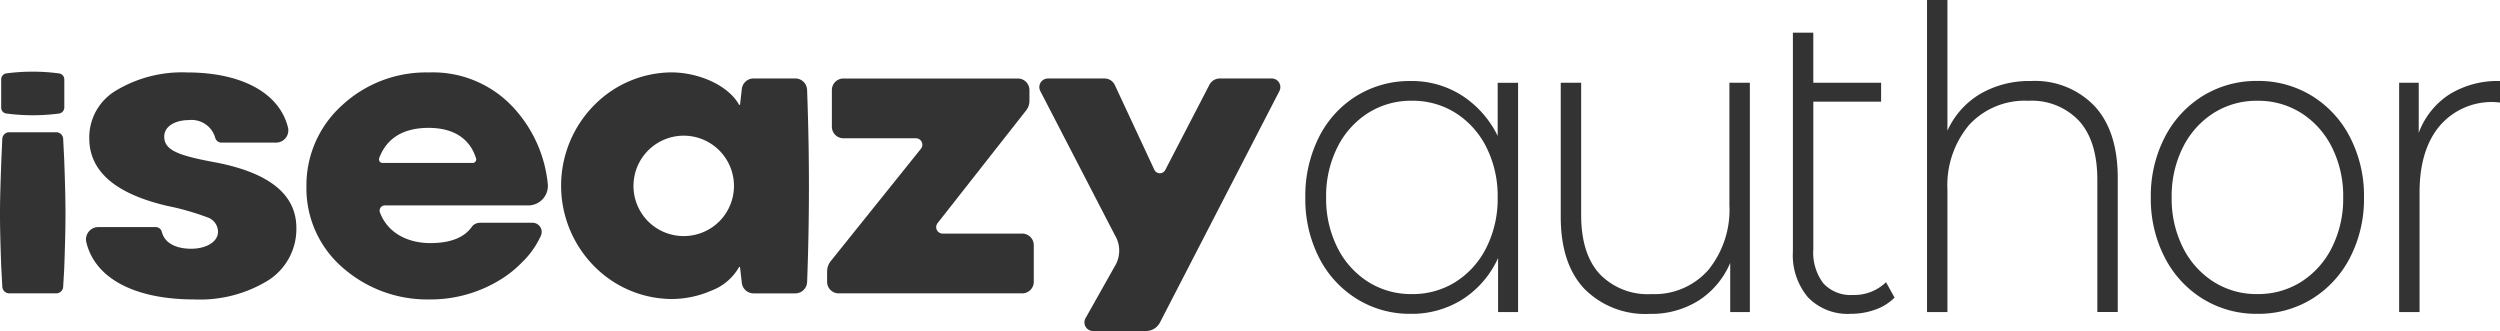 <svg id="product" xmlns="http://www.w3.org/2000/svg" width="300" height="39.722" viewBox="0 0 300 39.722">
  <g id="Logotype" transform="translate(0 8.595)">
    <path id="Trazado_62" data-name="Trazado 62" d="M1810.745,197.962h6.853a.777.777,0,0,1,.766.57c.342,1.414,1.8,2.029,3.514,2.029,1.82,0,3.223-.832,3.223-2.027a1.823,1.823,0,0,0-1.2-1.715,31.343,31.343,0,0,0-4.887-1.4q-9.357-2.183-9.358-8.11a6.534,6.534,0,0,1,3.275-5.771,15.389,15.389,0,0,1,8.474-2.132c6.417,0,11.057,2.384,12.1,6.619a1.471,1.471,0,0,1-1.441,1.8h-6.528a.782.782,0,0,1-.771-.593,2.941,2.941,0,0,0-3.151-2.11c-1.611,0-2.964.728-2.964,1.975,0,1.664,1.716,2.288,6.239,3.119,6.394,1.248,9.618,3.847,9.618,7.85a7.3,7.3,0,0,1-3.379,6.29,15.646,15.646,0,0,1-8.89,2.288c-7,0-11.881-2.449-12.938-6.876A1.475,1.475,0,0,1,1810.745,197.962Z" transform="translate(-1798.943 -179.307)" fill="#333"/>
    <path id="Trazado_63" data-name="Trazado 63" d="M2062.721,202.745a13.743,13.743,0,0,1,0-19.5,13.151,13.151,0,0,1,9.149-3.847c3.327,0,6.863,1.56,8.162,3.9h.1l.219-1.912a1.42,1.42,0,0,1,1.412-1.259h5a1.421,1.421,0,0,1,1.42,1.372l.038,1.112q.375,10.8-.023,21.6l-.012.337a1.421,1.421,0,0,1-1.42,1.369h-5.005a1.42,1.42,0,0,1-1.412-1.259l-.219-1.912h-.1a6.453,6.453,0,0,1-3.379,2.859,11.949,11.949,0,0,1-4.783.988A13.153,13.153,0,0,1,2062.721,202.745Zm14.92-5.459a6.029,6.029,0,1,0-8.526,0A6.057,6.057,0,0,0,2077.642,197.286Z" transform="translate(-1991.331 -179.307)" fill="#333"/>
    <path id="Trazado_64" data-name="Trazado 64" d="M2198.287,206.986v-1.229a2.026,2.026,0,0,1,.446-1.268l10.811-13.467a.776.776,0,0,0-.605-1.262h-8.694a1.386,1.386,0,0,1-1.386-1.386v-4.4a1.386,1.386,0,0,1,1.386-1.386h20.935a1.386,1.386,0,0,1,1.386,1.386v1.317a1.8,1.8,0,0,1-.386,1.115l-10.637,13.538a.776.776,0,0,0,.61,1.255h9.548a1.386,1.386,0,0,1,1.386,1.386v4.4a1.386,1.386,0,0,1-1.386,1.386h-22.028A1.386,1.386,0,0,1,2198.287,206.986Z" transform="translate(-2099.034 -181.763)" fill="#333"/>
    <path id="Trazado_65" data-name="Trazado 65" d="M2315.208,211.364l3.5-6.213a3.579,3.579,0,0,0,.03-3.763l-8.949-17.291a1.035,1.035,0,0,1,.919-1.511h6.788a1.364,1.364,0,0,1,1.236.787l4.74,10.164a.732.732,0,0,0,1.326,0l5.24-10.111a1.417,1.417,0,0,1,1.233-.84h6.29a1.035,1.035,0,0,1,.919,1.511l-14.333,27.771a1.894,1.894,0,0,1-1.656,1.022h-6.368A1.035,1.035,0,0,1,2315.208,211.364Z" transform="translate(-2184.952 -181.763)" fill="#333"/>
    <g id="Grupo_33" data-name="Grupo 33" transform="translate(0 0)">
      <path id="Trazado_66" data-name="Trazado 66" d="M1764.392,229.331l-.132-2.444c-.2-5.815-.193-7.029.022-12.844l.108-2.444a.832.832,0,0,1,.832-.8h5.643a.832.832,0,0,1,.831.8l.118,2.333c.21,5.808.212,7.476.006,13.284l-.124,2.115a.832.832,0,0,1-.832.8h-5.641A.832.832,0,0,1,1764.392,229.331Z" transform="translate(-1764.115 -203.525)" fill="#333"/>
      <path id="Trazado_67" data-name="Trazado 67" d="M1771.629,184.022h-.01a24.138,24.138,0,0,1-6.229-.006l-.016,0a.709.709,0,0,1-.638-.719v-3.384a.723.723,0,0,1,.654-.722h.006a24.1,24.1,0,0,1,6.222,0l.039.005a.726.726,0,0,1,.654.722v3.384A.746.746,0,0,1,1771.629,184.022Z" transform="translate(-1764.594 -178.985)" fill="#333"/>
    </g>
    <path id="Trazado_68" data-name="Trazado 68" d="M1934.359,195.362h17.163a2.352,2.352,0,0,0,2.393-2.681,15.775,15.775,0,0,0-3.791-8.7,13.156,13.156,0,0,0-10.5-4.575,14.83,14.83,0,0,0-10.45,4,12.915,12.915,0,0,0-4.211,9.722,12.565,12.565,0,0,0,4.315,9.669,15.356,15.356,0,0,0,10.449,3.847,15.934,15.934,0,0,0,8.37-2.288,13.2,13.2,0,0,0,2.925-2.359c.009-.007.02-.007.028-.016a10.355,10.355,0,0,0,2.031-2.95,1.1,1.1,0,0,0-.982-1.588h-6.3a1.405,1.405,0,0,0-.547.121l0,0a1.083,1.083,0,0,0-.436.361q-1.389,1.957-4.981,1.957c-2.695,0-5.122-1.192-6.047-3.676A.622.622,0,0,1,1934.359,195.362Zm-.662-5.681c.9-2.417,2.935-3.625,5.925-3.625,2.9,0,4.912,1.2,5.691,3.637a.429.429,0,0,1-.4.574h-10.83A.428.428,0,0,1,1933.7,189.681Z" transform="translate(-1888.192 -179.307)" fill="#333"/>
  </g>
  <path id="Trazado_861" data-name="Trazado 861" d="M30.187-57.558v27.516h-2.4v-6.484a11.526,11.526,0,0,1-4.263,4.955,11.377,11.377,0,0,1-6.224,1.74,12.029,12.029,0,0,1-6.469-1.792A12.437,12.437,0,0,1,6.3-36.578,15.447,15.447,0,0,1,4.655-43.8,15.607,15.607,0,0,1,6.3-51.048,12.21,12.21,0,0,1,10.83-56,12.164,12.164,0,0,1,17.3-57.769a11.169,11.169,0,0,1,6.15,1.74,12.05,12.05,0,0,1,4.288,4.85v-6.378ZM17.445-32.2a9.629,9.629,0,0,0,5.268-1.476,10.3,10.3,0,0,0,3.675-4.112A13.013,13.013,0,0,0,27.736-43.8a13.013,13.013,0,0,0-1.348-6.009,10.3,10.3,0,0,0-3.675-4.112A9.629,9.629,0,0,0,17.445-55.4a9.629,9.629,0,0,0-5.268,1.476A10.3,10.3,0,0,0,8.5-49.809,13.013,13.013,0,0,0,7.154-43.8,13.013,13.013,0,0,0,8.5-37.791a10.3,10.3,0,0,0,3.675,4.112A9.629,9.629,0,0,0,17.445-32.2ZM58-57.558v27.516H55.643v-5.9a9.987,9.987,0,0,1-3.773,4.507,10.631,10.631,0,0,1-5.881,1.608,10.274,10.274,0,0,1-7.841-3q-2.842-3-2.842-8.645V-57.558h2.45v15.866q0,4.639,2.205,7.063A7.985,7.985,0,0,0,46.185-32.2a8.6,8.6,0,0,0,6.836-2.9,11.467,11.467,0,0,0,2.524-7.8V-57.558ZM75.367-31.782a6.075,6.075,0,0,1-2.328,1.45,8.574,8.574,0,0,1-2.916.5,6.631,6.631,0,0,1-5.146-1.977,7.846,7.846,0,0,1-1.813-5.508V-63.567h2.45v6.009h8.135v2.267H65.615V-37.58a6.106,6.106,0,0,0,1.2,4.085,4.428,4.428,0,0,0,3.553,1.4,5.454,5.454,0,0,0,3.969-1.529ZM91.754-57.769a9.866,9.866,0,0,1,7.6,3q2.793,3,2.793,8.645v16.077h-2.45V-45.908q0-4.639-2.181-7.063a7.784,7.784,0,0,0-6.1-2.425,9.056,9.056,0,0,0-7.106,2.9,11.258,11.258,0,0,0-2.6,7.8v14.654h-2.45V-67.49h2.45v15.678a9.82,9.82,0,0,1,3.92-4.4A11.7,11.7,0,0,1,91.754-57.769Zm27.151,27.938a12.242,12.242,0,0,1-6.542-1.792,12.509,12.509,0,0,1-4.582-4.981,15.3,15.3,0,0,1-1.666-7.2,15.3,15.3,0,0,1,1.666-7.2,12.509,12.509,0,0,1,4.582-4.981,12.242,12.242,0,0,1,6.542-1.792,12.242,12.242,0,0,1,6.542,1.792A12.509,12.509,0,0,1,130.03-51a15.3,15.3,0,0,1,1.666,7.2,15.3,15.3,0,0,1-1.666,7.2,12.509,12.509,0,0,1-4.582,4.981A12.242,12.242,0,0,1,118.905-29.831Zm0-2.372a9.629,9.629,0,0,0,5.268-1.476,10.3,10.3,0,0,0,3.675-4.112A13.014,13.014,0,0,0,129.2-43.8a13.014,13.014,0,0,0-1.348-6.009,10.3,10.3,0,0,0-3.675-4.112,9.629,9.629,0,0,0-5.268-1.476,9.629,9.629,0,0,0-5.268,1.476,10.3,10.3,0,0,0-3.675,4.112,13.013,13.013,0,0,0-1.348,6.009,13.013,13.013,0,0,0,1.348,6.009,10.3,10.3,0,0,0,3.675,4.112A9.629,9.629,0,0,0,118.905-32.2Zm19.36-19.345a9.361,9.361,0,0,1,3.675-4.612,11,11,0,0,1,6.077-1.608v2.583l-.588-.053a8.213,8.213,0,0,0-6.665,2.873q-2.4,2.873-2.4,7.986v14.338h-2.45V-57.558h2.352Z" transform="translate(151.983 67.49)" fill="#333"/>
</svg>
